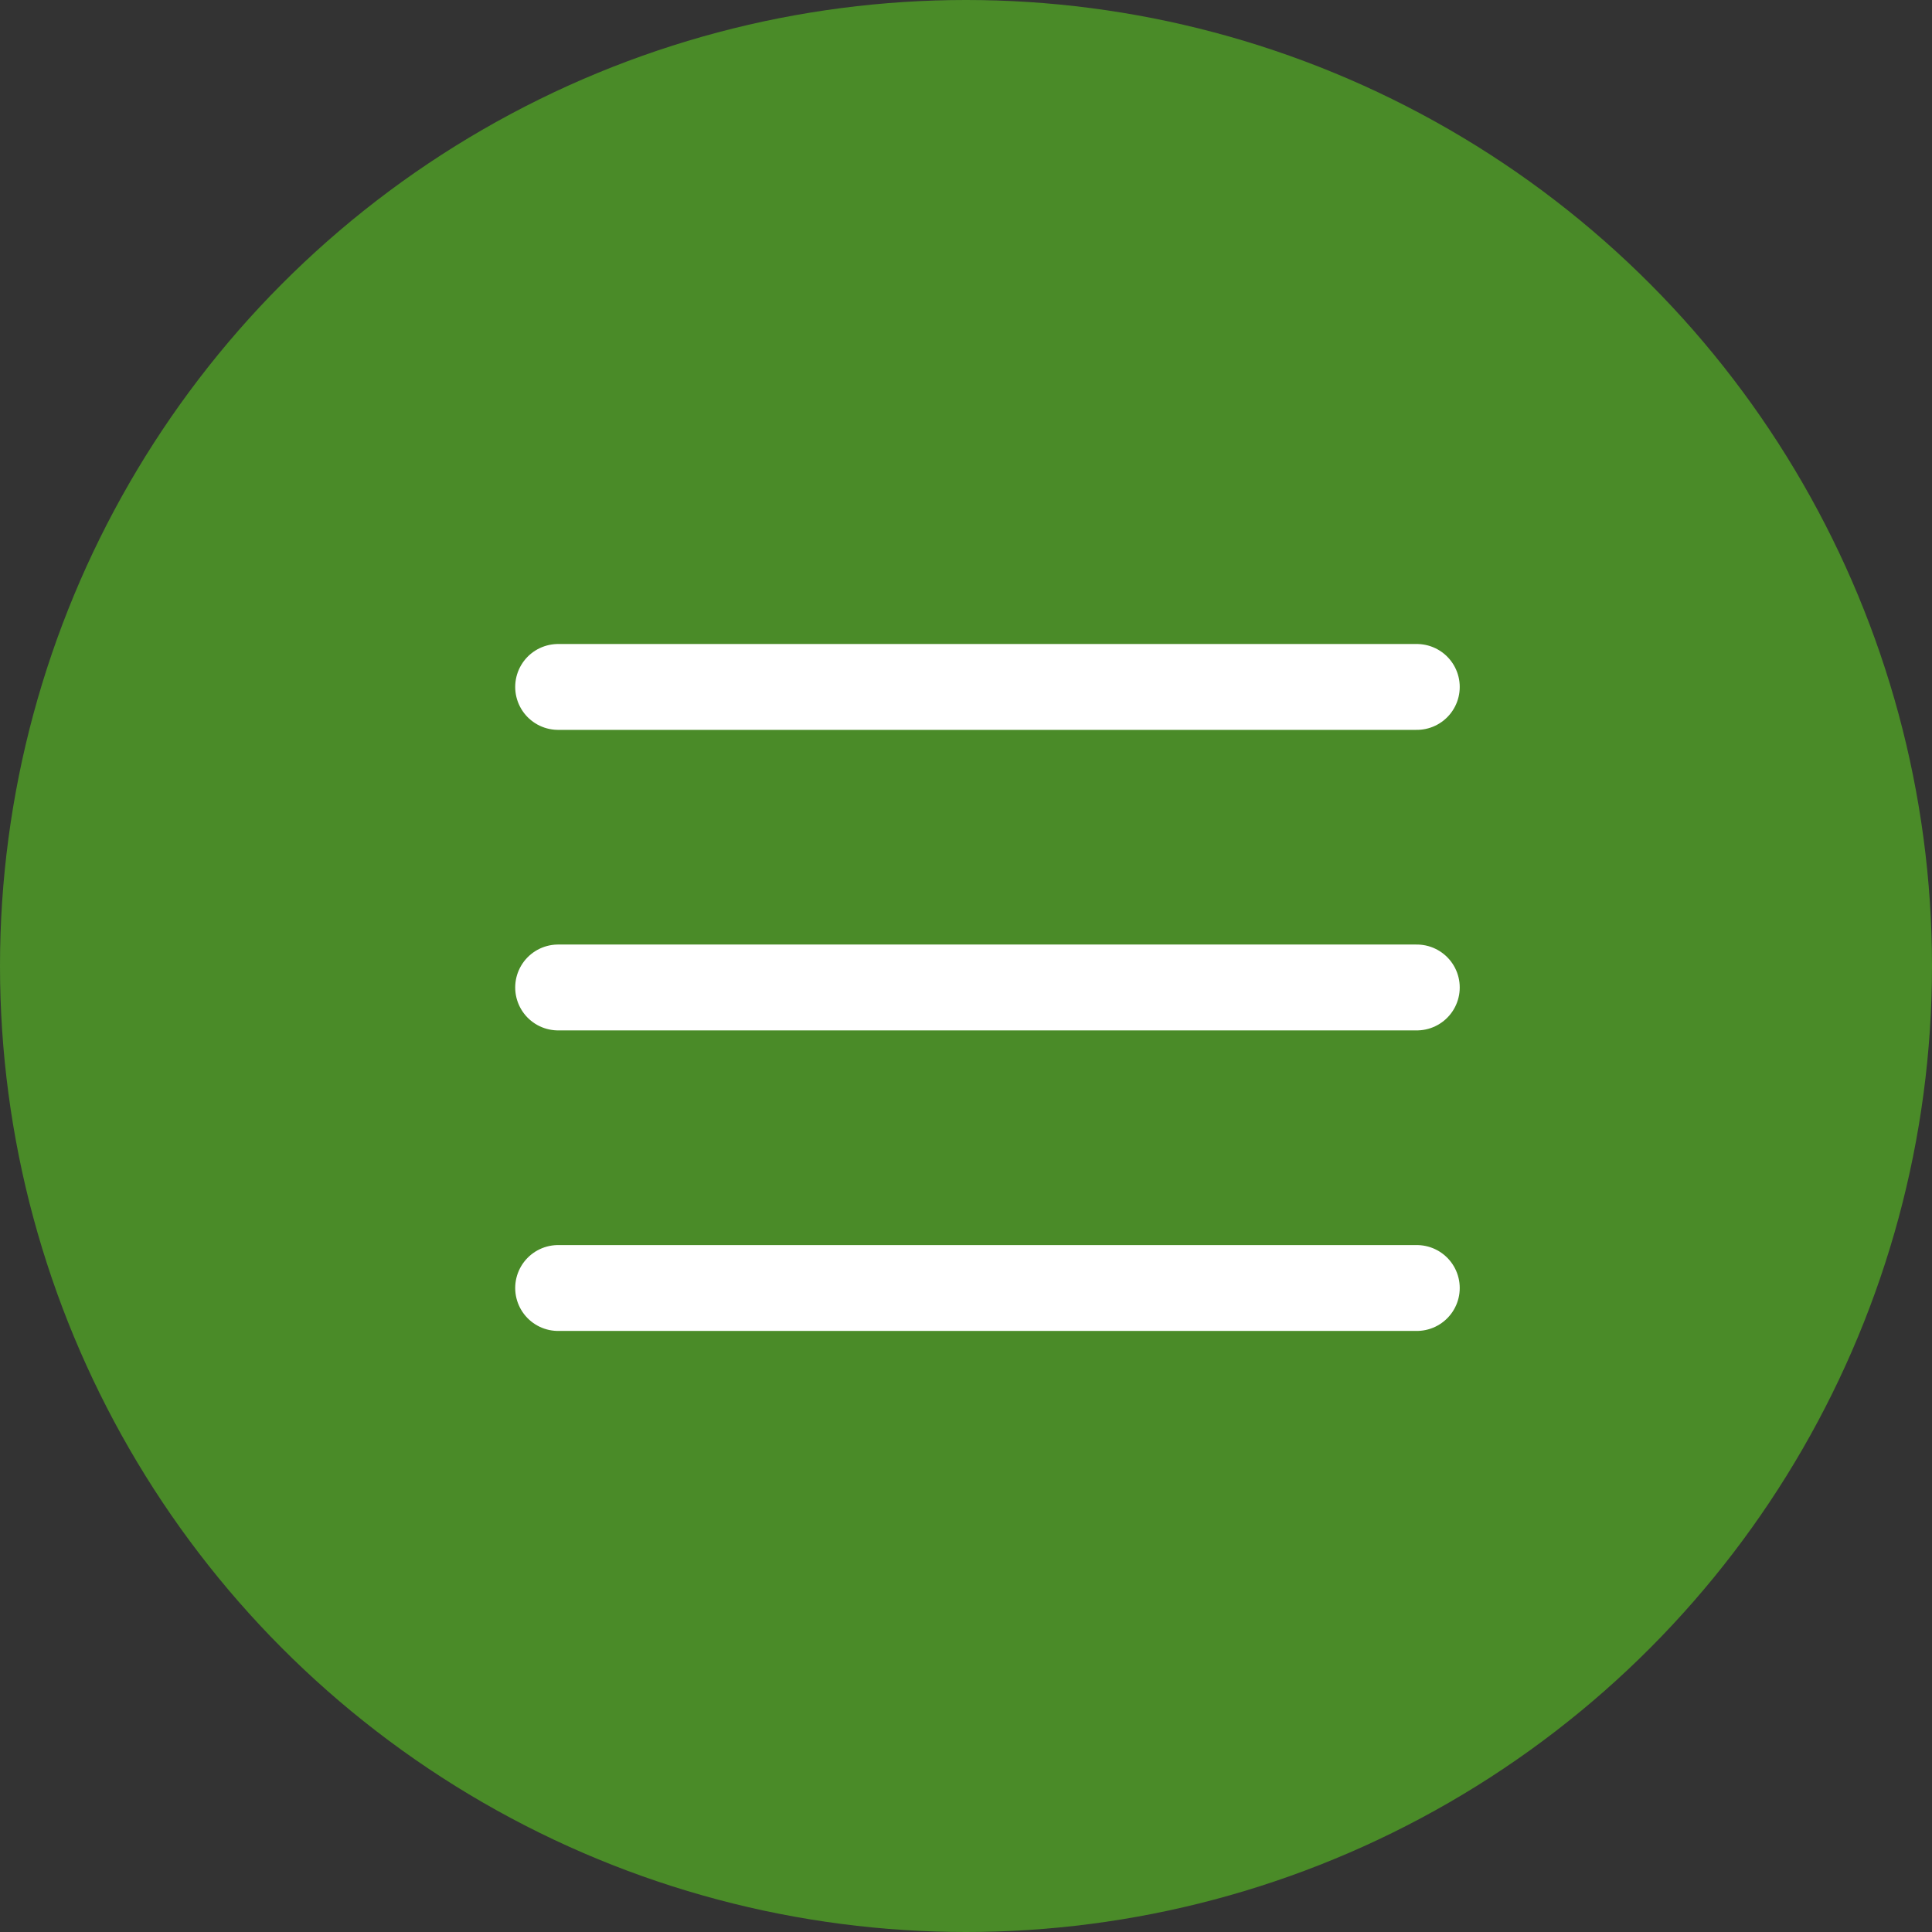 <?xml version="1.0" encoding="UTF-8"?> <svg xmlns="http://www.w3.org/2000/svg" width="45" height="45" viewBox="0 0 45 45" fill="none"><rect x="0" y="0" width="45" height="45" fill="#333333" stroke="none"/> <circle cx="22.5" cy="22.5" r="22.5" fill="#4A8B28"></circle> <path d="M13 16H33" stroke="white" stroke-width="2" stroke-linecap="round"></path> <path d="M13 23H33" stroke="white" stroke-width="2" stroke-linecap="round"></path> <path d="M13 30H33" stroke="white" stroke-width="2" stroke-linecap="round"></path> </svg> 